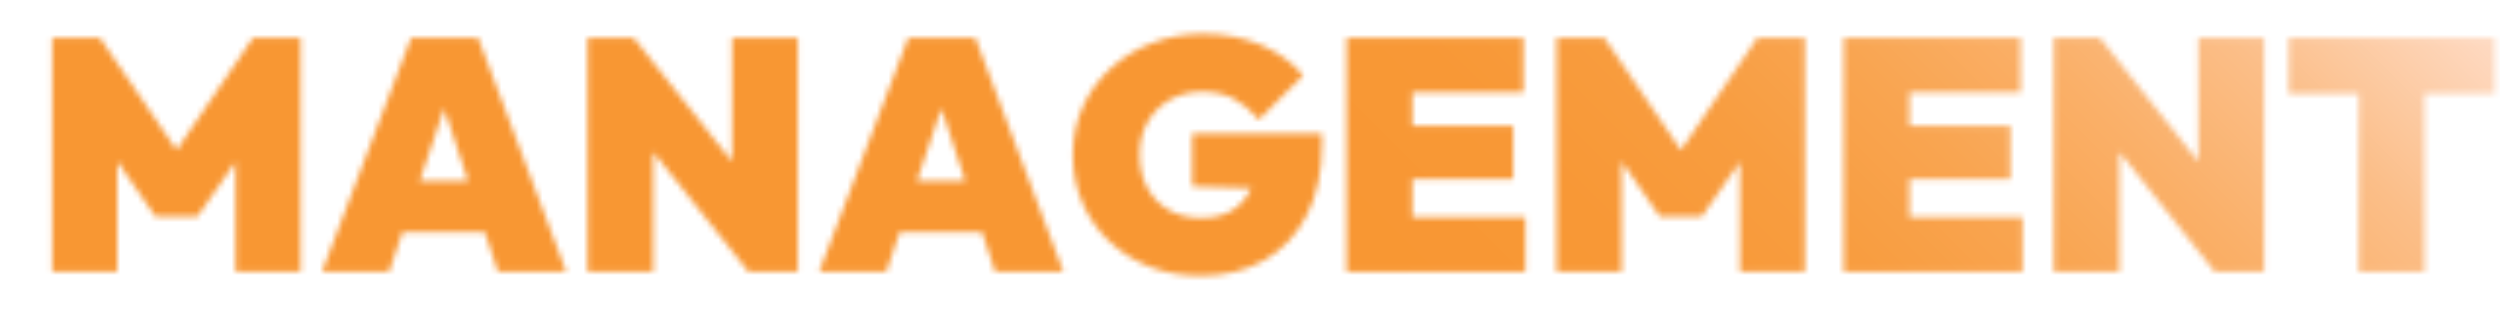 <?xml version="1.0" encoding="UTF-8"?>
<svg id="Layout_ID1_Redesign_Bild" data-name="Layout ID1 Redesign Bild" xmlns="http://www.w3.org/2000/svg" xmlns:xlink="http://www.w3.org/1999/xlink" viewBox="0 0 426.3 52.68">
  <defs>
    <style>
      .cls-1 {
        mask: url(#mask);
      }

      .cls-2 {
        fill: #fff;
      }

      .cls-3 {
        fill: url(#Unbenannter_Verlauf_88);
      }
    </style>
    <mask id="mask" x="0" y="-.61" width="426.3" height="61.97" maskUnits="userSpaceOnUse">
      <g>
        <path class="cls-2" d="M8.91,46.34V6.45h8.12l14.85,21.74h-3.53l14.79-21.74h8.12v39.9h-11.09v-21.52l1.62.45-8.12,11.65h-7.17l-8.07-11.65,1.57-.45v21.52h-11.09Z"/>
        <path class="cls-2" d="M54.91,46.34l15.19-39.9h11.43l15.02,39.9h-11.65l-11.15-33.9h4.03l-11.43,33.9h-11.43ZM64.77,39.62v-8.74h22.3v8.74h-22.3Z"/>
        <path class="cls-2" d="M100.19,46.34V6.45h7.84l3.36,8.41v31.49h-11.21ZM127.64,46.34l-23.14-29.08,3.53-10.82,23.14,29.08-3.53,10.81ZM127.64,46.34l-2.8-8.85V6.45h11.21v39.9h-8.4Z"/>
        <path class="cls-2" d="M139.69,46.34l15.19-39.9h11.43l15.02,39.9h-11.65l-11.15-33.9h4.03l-11.43,33.9h-11.43ZM149.55,39.62v-8.74h22.3v8.74h-22.3Z"/>
        <path class="cls-2" d="M204.63,47.02c-3.1,0-5.97-.51-8.6-1.54-2.63-1.03-4.93-2.47-6.89-4.34-1.96-1.87-3.48-4.05-4.57-6.56-1.08-2.5-1.62-5.23-1.62-8.18s.57-5.73,1.71-8.24c1.14-2.5,2.73-4.68,4.76-6.53,2.04-1.85,4.4-3.29,7.09-4.31,2.69-1.03,5.57-1.54,8.63-1.54,3.7,0,7.01.64,9.95,1.91,2.93,1.27,5.31,2.99,7.14,5.16l-7.56,7.56c-1.38-1.61-2.82-2.8-4.31-3.59-1.49-.78-3.29-1.18-5.38-1.18-1.98,0-3.77.44-5.38,1.32-1.61.88-2.89,2.12-3.84,3.73-.95,1.61-1.43,3.49-1.43,5.66s.44,4.06,1.32,5.69c.88,1.62,2.1,2.89,3.67,3.78,1.57.9,3.4,1.34,5.49,1.34s3.72-.39,5.1-1.18c1.38-.78,2.44-1.91,3.17-3.36.73-1.46,1.09-3.17,1.09-5.16l7.68,4.88-18.55-.56v-8.97h22.13v1.68c0,4.78-.87,8.85-2.61,12.22-1.74,3.36-4.17,5.92-7.28,7.68-3.12,1.76-6.75,2.63-10.9,2.63Z"/>
        <path class="cls-2" d="M229.62,46.34V6.45h11.21v39.9h-11.21ZM238.7,15.75V6.45h21.07v9.3h-21.07ZM238.7,30.54v-9.08h19.33v9.08h-19.33ZM238.7,46.34v-9.3h21.41v9.3h-21.41Z"/>
        <path class="cls-2" d="M265.43,46.34V6.45h8.12l14.85,21.74h-3.53l14.79-21.74h8.12v39.9h-11.09v-21.52l1.62.45-8.12,11.65h-7.17l-8.07-11.65,1.57-.45v21.52h-11.09Z"/>
        <path class="cls-2" d="M314.4,46.34V6.45h11.21v39.9h-11.21ZM323.48,15.75V6.45h21.07v9.3h-21.07ZM323.48,30.54v-9.08h19.33v9.08h-19.33ZM323.48,46.34v-9.3h21.41v9.3h-21.41Z"/>
        <path class="cls-2" d="M350.21,46.34V6.45h7.84l3.36,8.41v31.49h-11.21ZM377.66,46.34l-23.14-29.08,3.53-10.82,23.14,29.08-3.53,10.81ZM377.66,46.34l-2.8-8.85V6.45h11.21v39.9h-8.4Z"/>
        <path class="cls-2" d="M390.27,15.97V6.45h35.13v9.53h-35.13ZM402.21,46.34V6.45h11.21v39.9h-11.21Z"/>
      </g>
    </mask>
    <linearGradient id="Unbenannter_Verlauf_88" data-name="Unbenannter Verlauf 88" x1="93.41" y1="146.08" x2="332.89" y2="-93.41" gradientUnits="userSpaceOnUse">
      <stop offset=".51" stop-color="#f89733"/>
      <stop offset=".6" stop-color="#f89836"/>
      <stop offset=".68" stop-color="#f89d40"/>
      <stop offset=".75" stop-color="#f9a551"/>
      <stop offset=".82" stop-color="#fab069"/>
      <stop offset=".89" stop-color="#fbbe88"/>
      <stop offset=".95" stop-color="#fdd0ae"/>
      <stop offset="1" stop-color="#ffdfcd"/>
    </linearGradient>
  </defs>
  <g class="cls-1">
    <rect class="cls-3" width="426.3" height="52.68"/>
  </g>
</svg>
